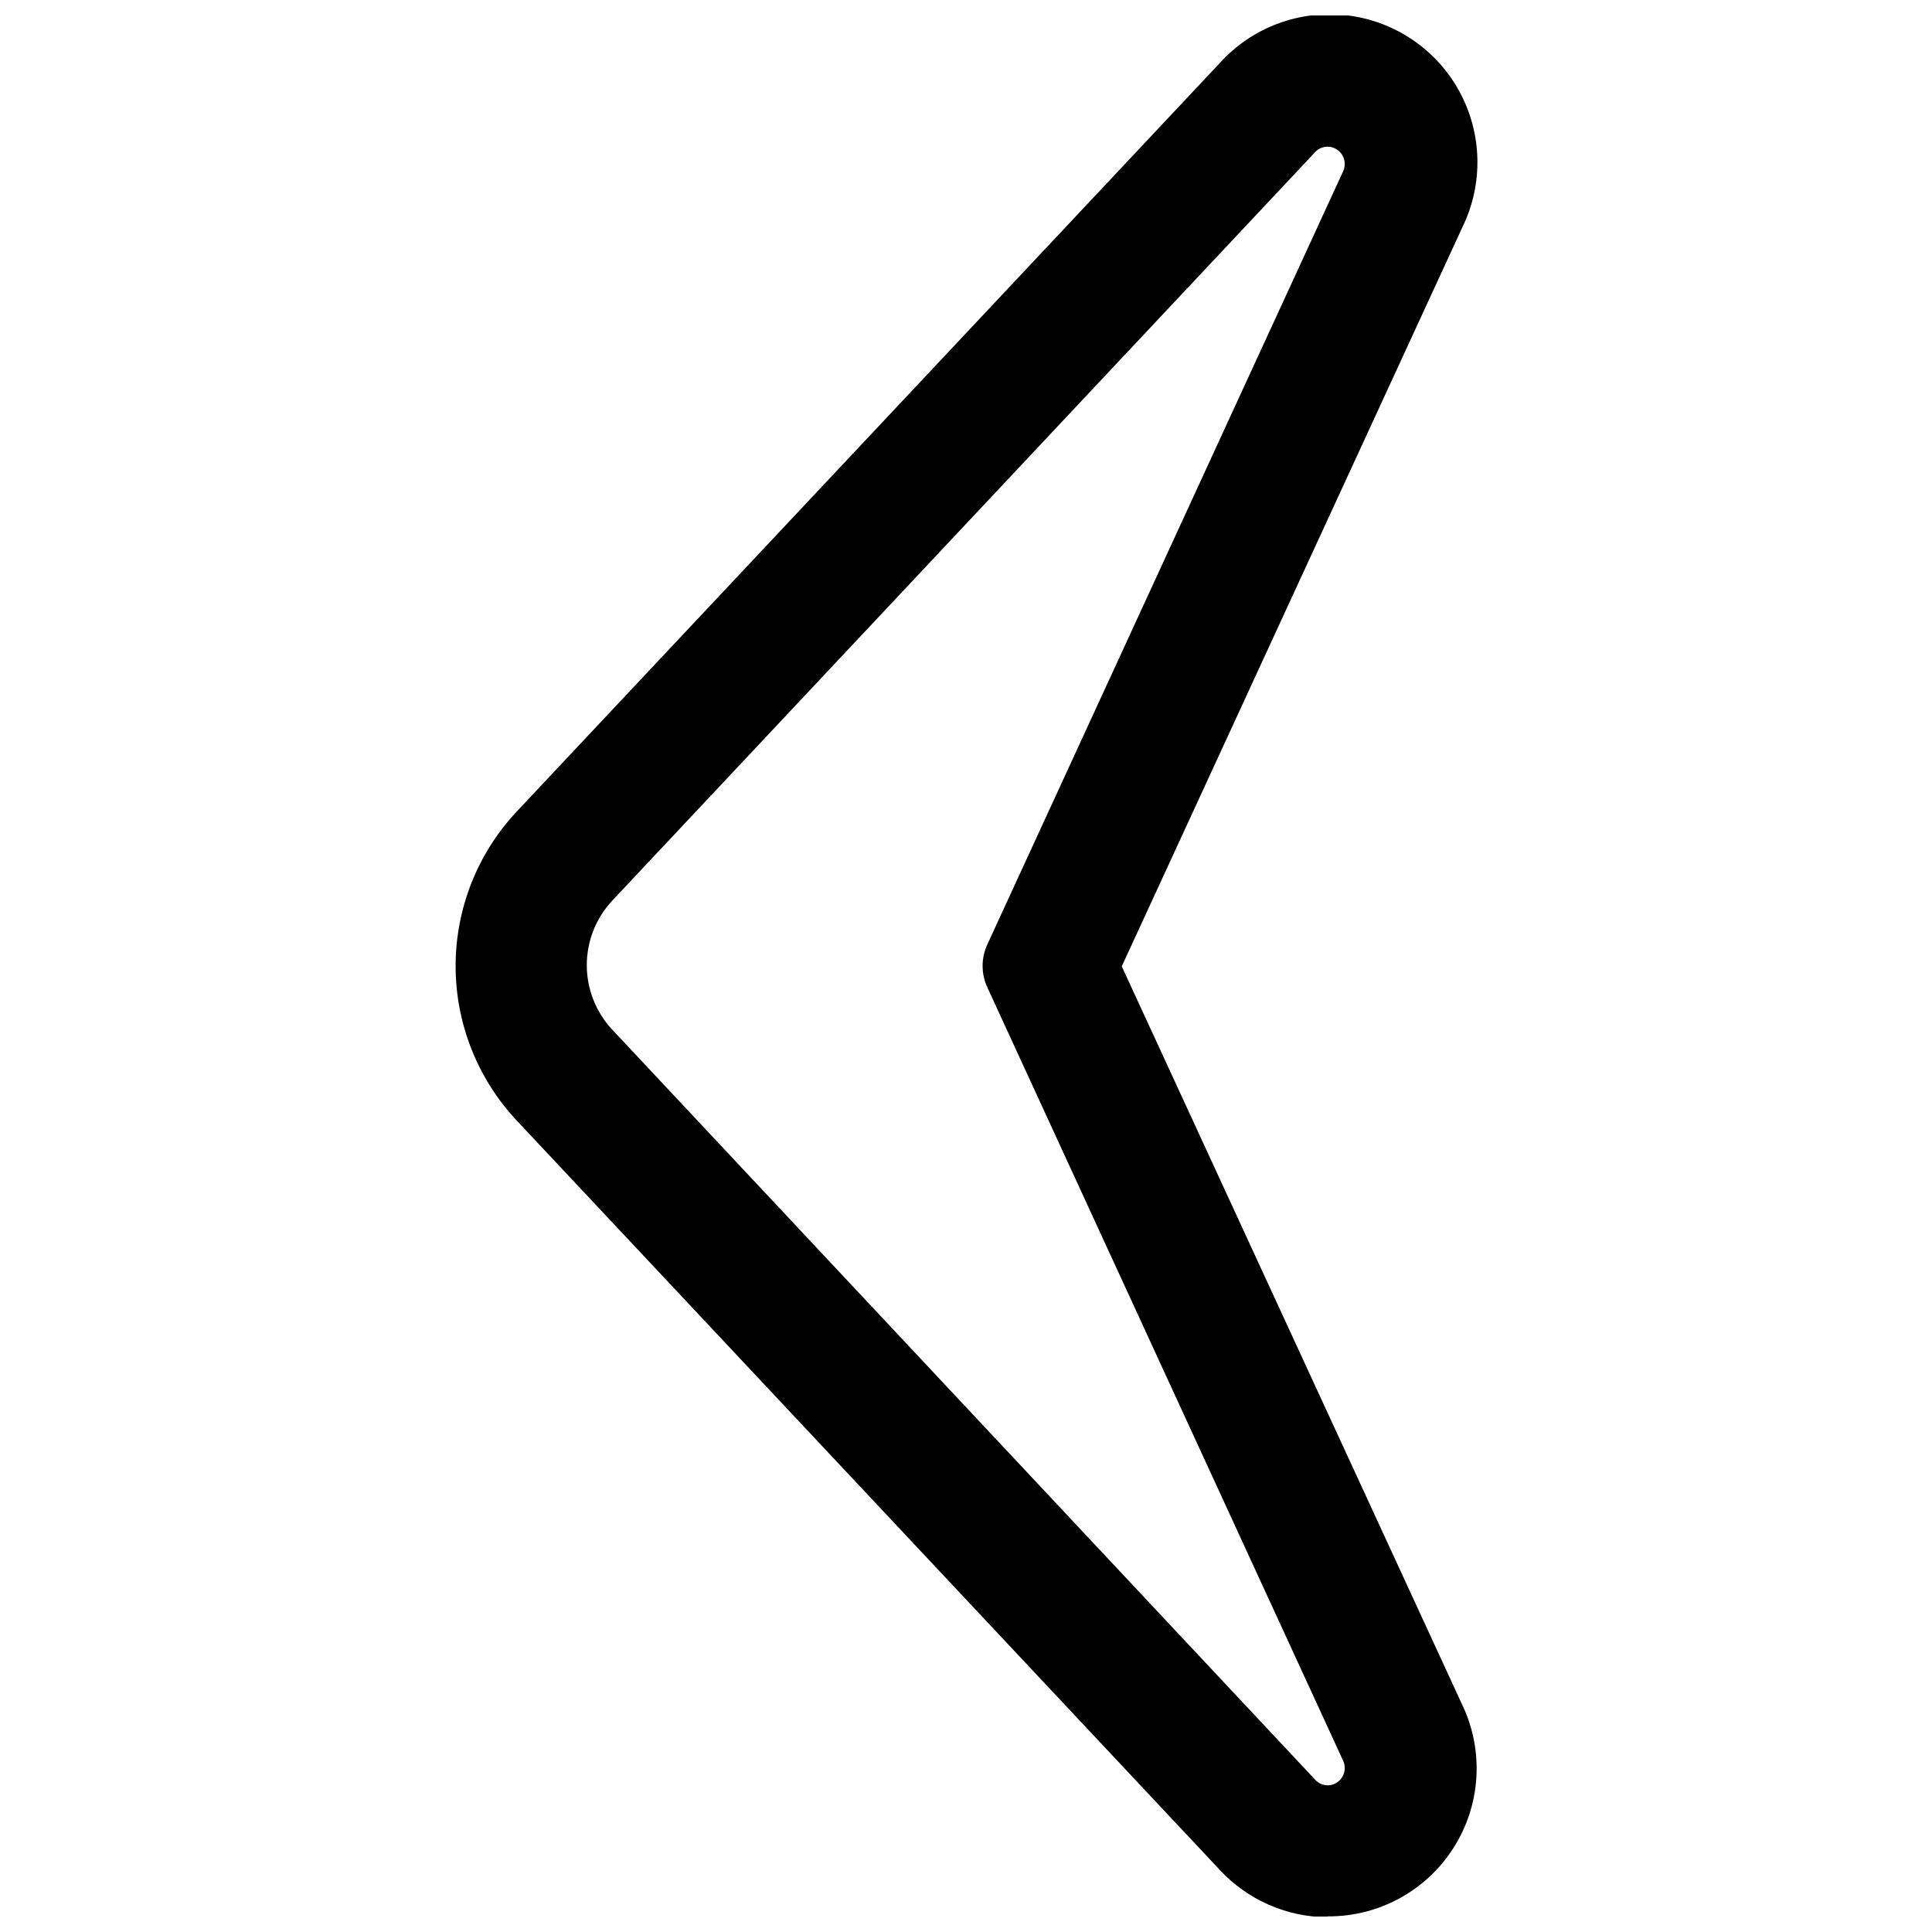<?xml version="1.0" encoding="UTF-8"?>
<!-- Uploaded to: ICON Repo, www.svgrepo.com, Generator: ICON Repo Mixer Tools -->
<svg width="800px" height="800px" version="1.1" viewBox="144 144 512 512" xmlns="http://www.w3.org/2000/svg">
 <defs>
  <clipPath id="a">
   <path d="m264 148.09h272v503.81h-272z"/>
  </clipPath>
 </defs>
 <g clip-path="url(#a)">
  <path d="m495.81 617.13c-1.238-0.008-2.414-0.539-3.246-1.457l-186.3-198.79c-4.34-4.641-6.758-10.754-6.758-17.109 0-6.352 2.418-12.469 6.758-17.105l186.25-198.34c0.828-0.918 2.008-1.445 3.246-1.457 1.566-0.008 3.027 0.785 3.879 2.102 0.848 1.312 0.969 2.969 0.32 4.394l-94.242 204.79c-1.754 3.684-1.754 7.961 0 11.645l94.242 204.84c0.648 1.426 0.527 3.082-0.32 4.398-0.852 1.312-2.312 2.106-3.879 2.098m0 34.719c13.508 0.125 26.125-6.711 33.398-18.09 7.273-11.383 8.172-25.707 2.383-37.906l-90.266-195.77 90.324-195.99c5.547-11.426 5.211-24.828-0.895-35.965s-17.23-18.621-29.848-20.09c-12.617-1.465-25.16 3.273-33.656 12.715l-186.3 198.34c-10.379 11.09-16.156 25.715-16.156 40.906s5.777 29.812 16.156 40.906l186.3 198.57c7.379 7.984 17.742 12.551 28.613 12.598z"/>
 </g>
</svg>